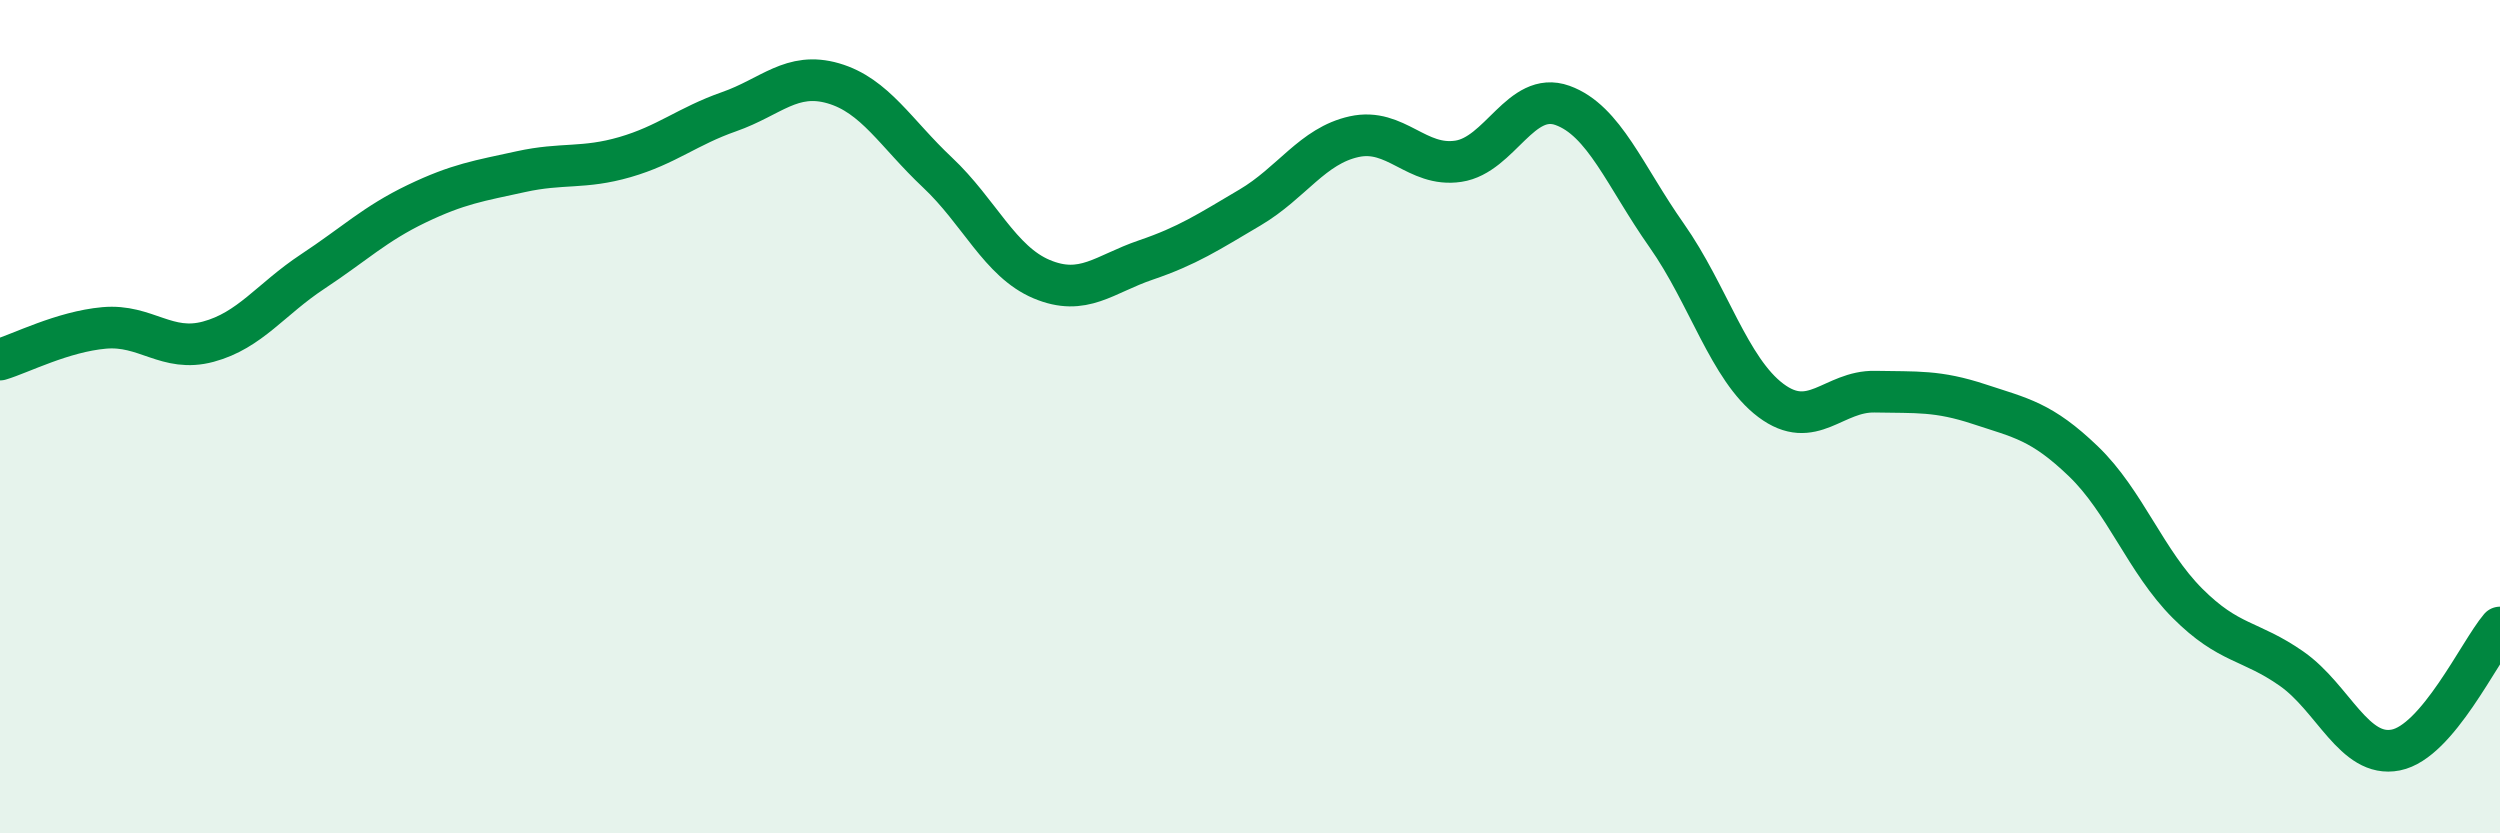
    <svg width="60" height="20" viewBox="0 0 60 20" xmlns="http://www.w3.org/2000/svg">
      <path
        d="M 0,8.63 C 0.5,8.48 1.5,7.96 2.5,7.87 C 3.5,7.78 4,8.47 5,8.2 C 6,7.93 6.5,7.18 7.5,6.52 C 8.5,5.86 9,5.37 10,4.89 C 11,4.41 11.5,4.34 12.5,4.12 C 13.5,3.9 14,4.06 15,3.77 C 16,3.48 16.5,3.03 17.5,2.68 C 18.5,2.33 19,1.71 20,2 C 21,2.29 21.5,3.2 22.5,4.14 C 23.5,5.08 24,6.28 25,6.7 C 26,7.12 26.5,6.58 27.5,6.24 C 28.5,5.9 29,5.57 30,4.98 C 31,4.39 31.5,3.5 32.5,3.28 C 33.5,3.06 34,4.02 35,3.87 C 36,3.72 36.5,2.17 37.5,2.53 C 38.5,2.89 39,4.23 40,5.65 C 41,7.07 41.5,8.86 42.5,9.61 C 43.5,10.36 44,9.38 45,9.4 C 46,9.42 46.5,9.37 47.5,9.7 C 48.5,10.03 49,10.11 50,11.07 C 51,12.03 51.5,13.48 52.5,14.48 C 53.5,15.48 54,15.35 55,16.05 C 56,16.75 56.5,18.2 57.5,18 C 58.5,17.8 59.5,15.65 60,15.06L60 20L0 20Z"
        fill="#008740"
        opacity="0.1"
        stroke-linecap="round"
        stroke-linejoin="round"
      />
      <path
        d="M 0,8.63 C 0.5,8.48 1.5,7.96 2.5,7.87 C 3.5,7.78 4,8.47 5,8.2 C 6,7.93 6.5,7.18 7.5,6.52 C 8.5,5.86 9,5.37 10,4.89 C 11,4.41 11.5,4.34 12.5,4.12 C 13.5,3.9 14,4.06 15,3.77 C 16,3.48 16.5,3.03 17.5,2.68 C 18.5,2.33 19,1.71 20,2 C 21,2.29 21.5,3.2 22.5,4.14 C 23.5,5.08 24,6.28 25,6.7 C 26,7.12 26.5,6.58 27.5,6.24 C 28.5,5.9 29,5.57 30,4.98 C 31,4.39 31.5,3.5 32.5,3.28 C 33.5,3.06 34,4.02 35,3.87 C 36,3.72 36.5,2.17 37.5,2.53 C 38.5,2.89 39,4.23 40,5.65 C 41,7.07 41.5,8.86 42.5,9.61 C 43.5,10.36 44,9.38 45,9.4 C 46,9.42 46.5,9.37 47.5,9.7 C 48.5,10.03 49,10.11 50,11.07 C 51,12.03 51.5,13.48 52.5,14.48 C 53.5,15.48 54,15.35 55,16.05 C 56,16.75 56.5,18.2 57.5,18 C 58.5,17.8 59.5,15.65 60,15.06"
        stroke="#008740"
        stroke-width="1"
        fill="none"
        stroke-linecap="round"
        stroke-linejoin="round"
      />
    </svg>
  